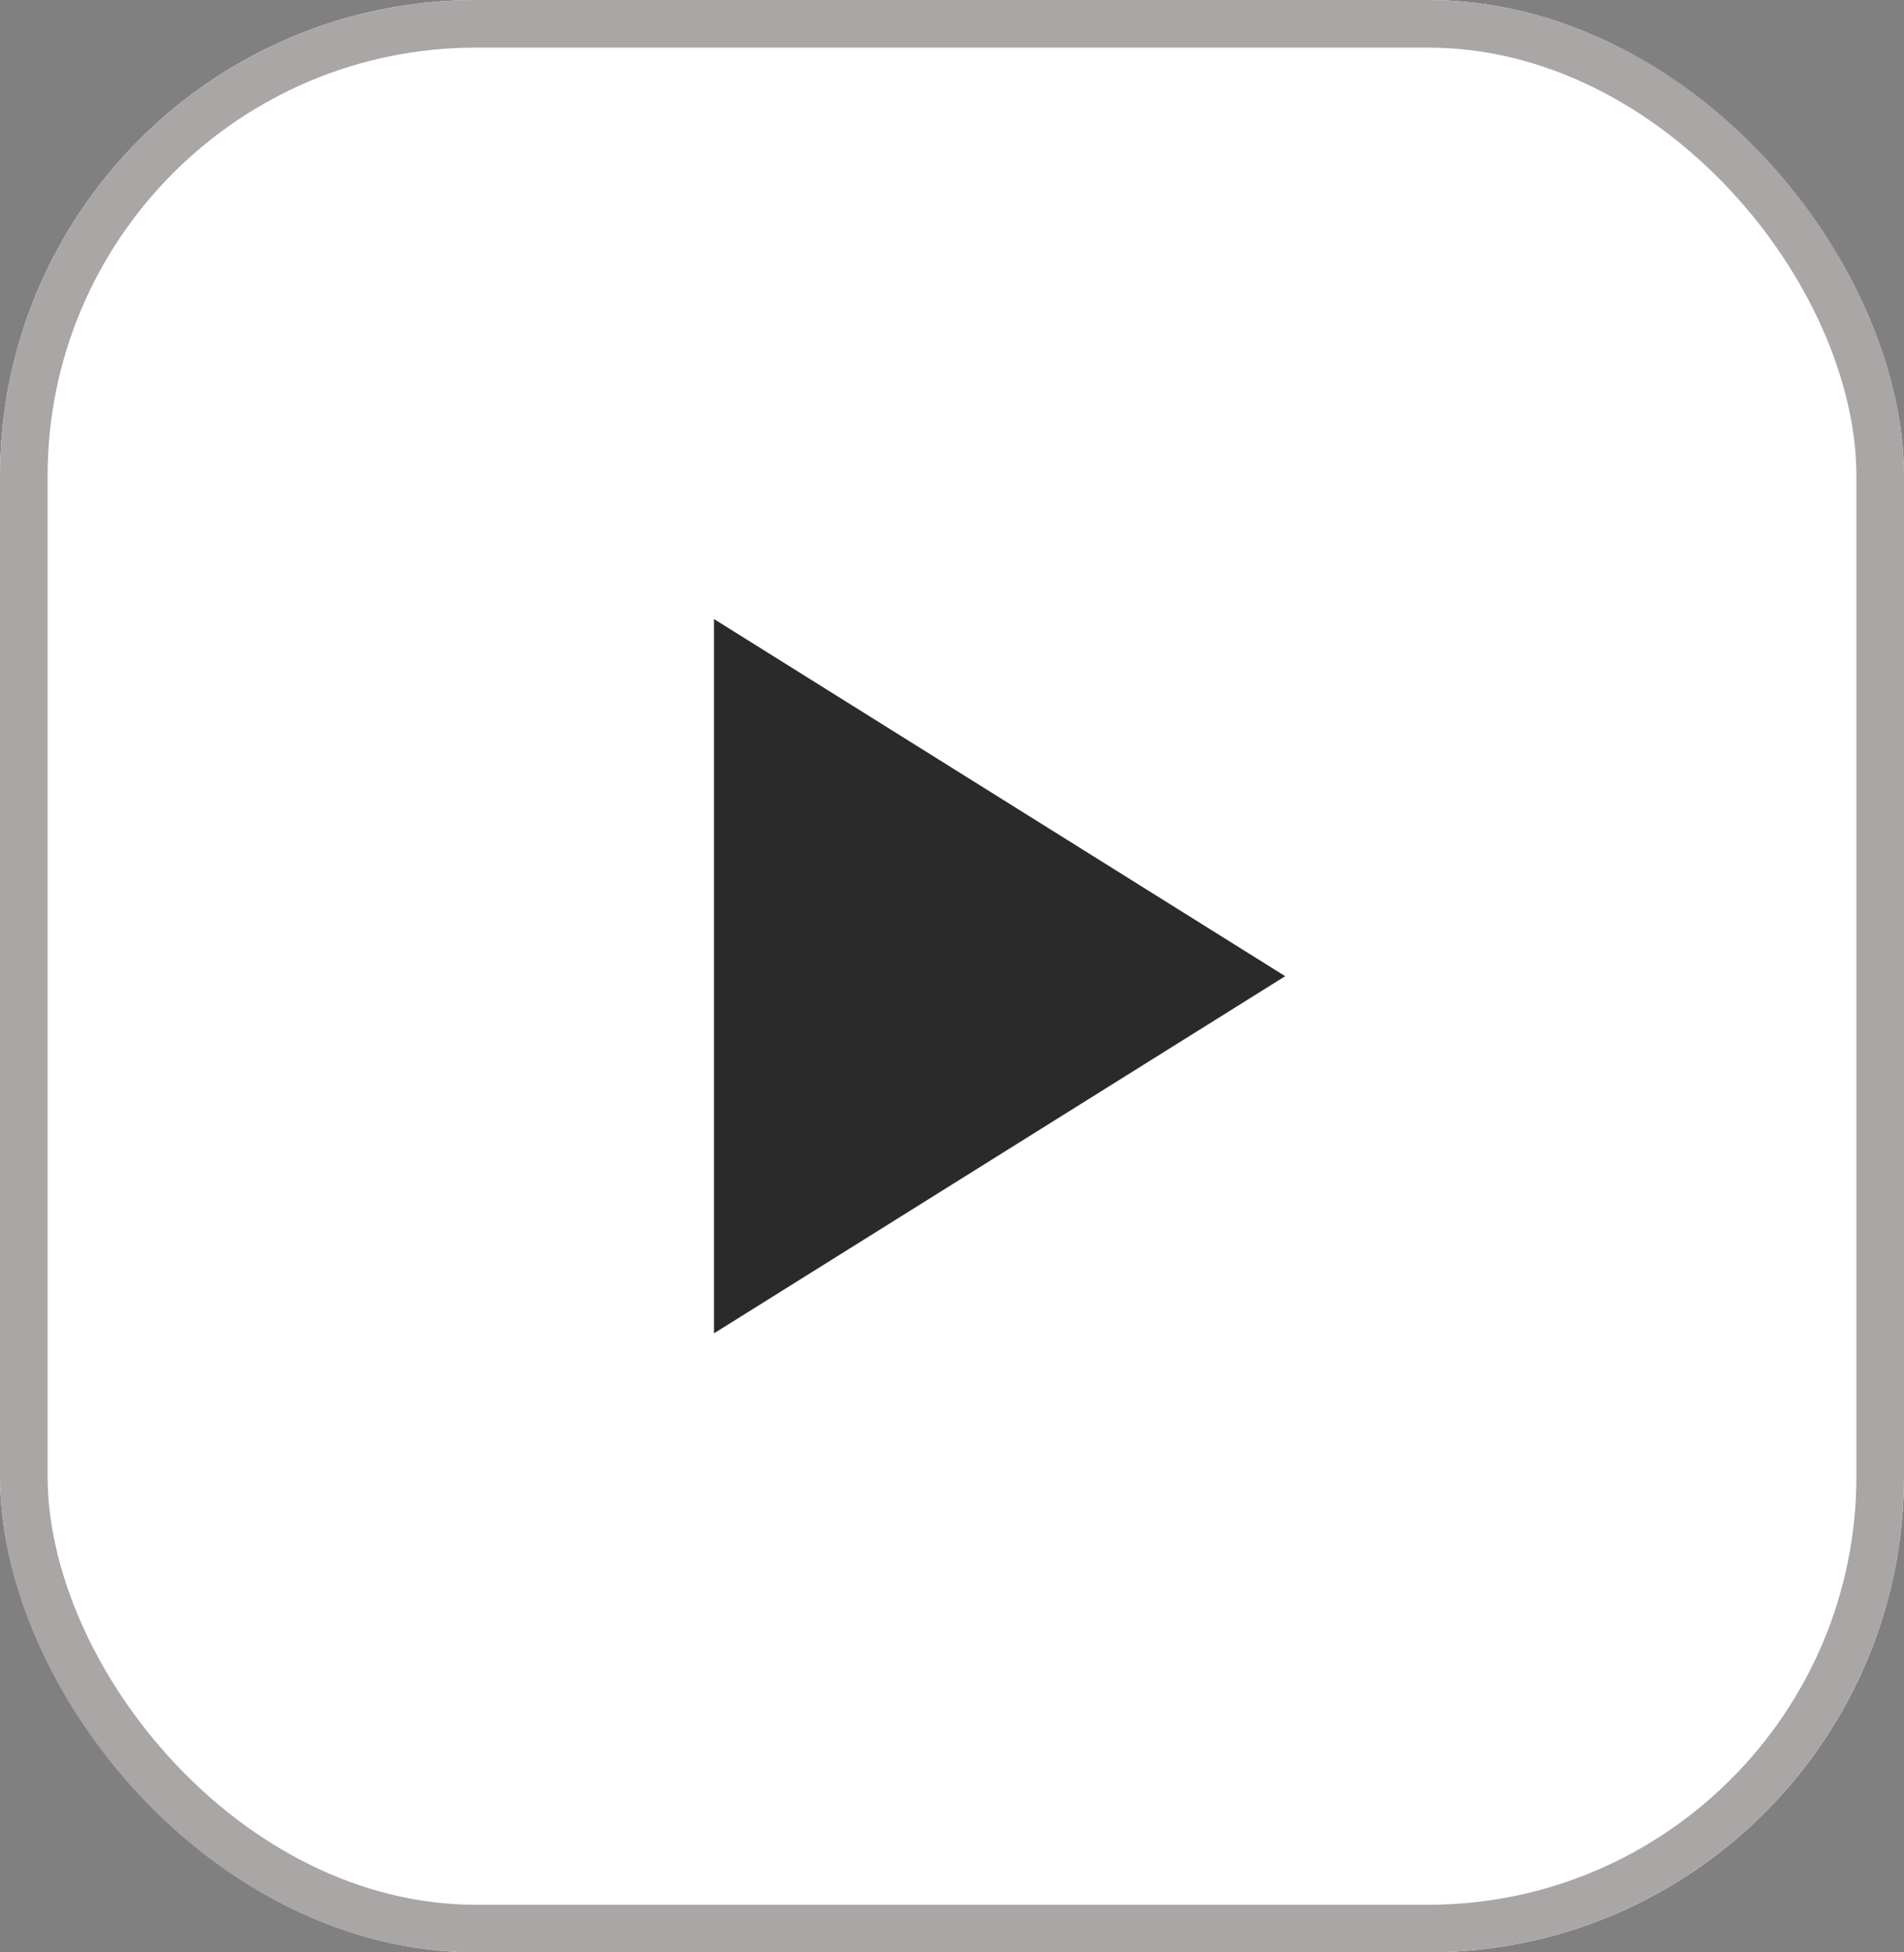 <svg xmlns="http://www.w3.org/2000/svg" width="40" height="41" viewBox="0 0 40 41">
  <rect x="0" y="0" width="40" height="41" fill="#808080" stroke="none"/>
  <g id="그룹_3044" data-name="그룹 3044" transform="translate(-1315 -708)">
    <g id="사각형_2579" data-name="사각형 2579" transform="translate(1315 708)" fill="#fff" stroke="#aaa6a6" stroke-width="1">
      <rect width="40" height="41" rx="10" stroke="none"/>
      <rect x="0.5" y="0.5" width="39" height="40" rx="9.5" fill="none"/>
    </g>
    <path id="다각형_54" data-name="다각형 54" d="M7.5,0,15,12H0Z" transform="translate(1342 721) rotate(90)" fill="#2a2a2a"/>
  </g>
</svg>
